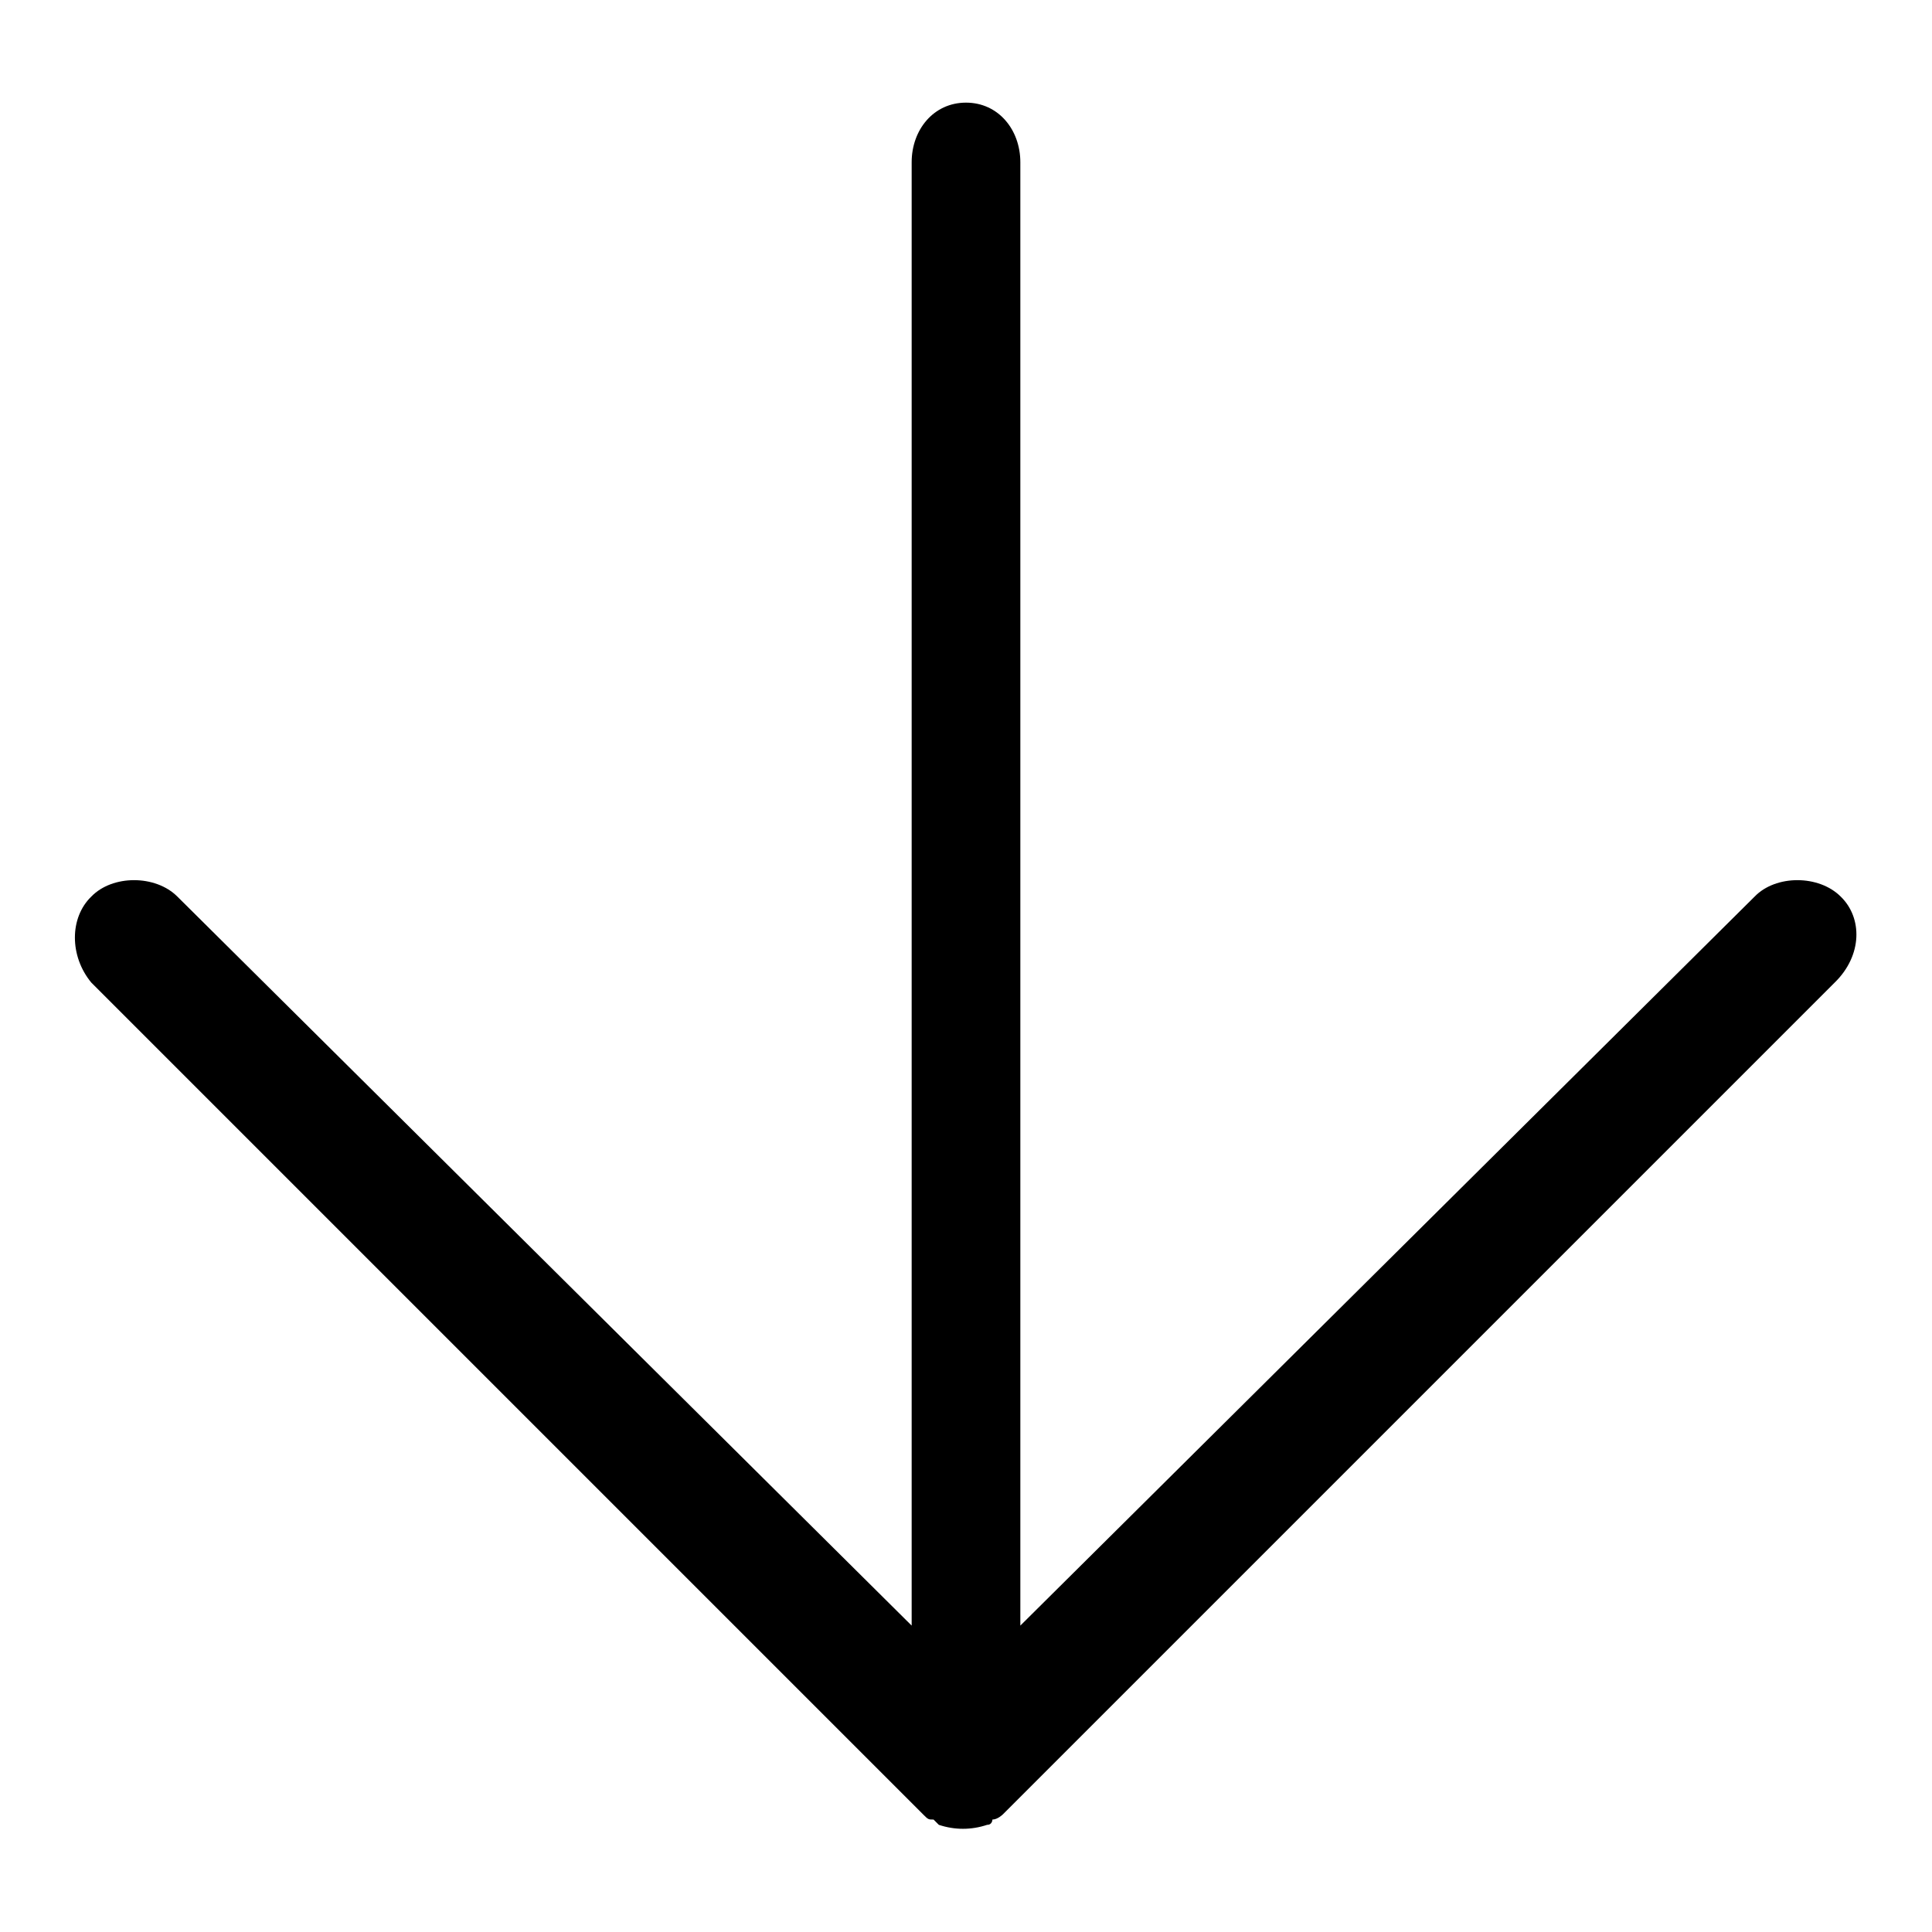 <?xml version="1.0" encoding="utf-8"?>
<!-- Svg Vector Icons : http://www.onlinewebfonts.com/icon -->
<!DOCTYPE svg PUBLIC "-//W3C//DTD SVG 1.1//EN" "http://www.w3.org/Graphics/SVG/1.1/DTD/svg11.dtd">
<svg version="1.1" xmlns="http://www.w3.org/2000/svg" xmlns:xlink="http://www.w3.org/1999/xlink" x="0px" y="0px" viewBox="0 0 256 256" enable-background="new 0 0 256 256" xml:space="preserve">
<g><g><path fill="#000000" d="M243.9,118.8L243.9,118.8c-2.9-2.9-8.6-2.9-11.4,0l-97.3,96.6V21.5c0-4.3-2.9-7.9-7.2-7.9c-4.3,0-7.2,3.6-7.2,7.9v193.9l-97.3-96.6c-2.9-2.9-8.6-2.9-11.4,0c-2.9,2.8-2.9,7.9,0,11.4l110.2,110.2c0.7,0.7,0.7,0.7,1.4,0.7l0.7,0.7c2.1,0.7,4.3,0.7,6.4,0c0.7,0,0.7-0.7,0.7-0.7c0.7,0,1.4-0.7,1.4-0.7l110.2-110.2C246.8,126.6,246.8,121.6,243.9,118.8L243.9,118.8z"/></g></g>
</svg>